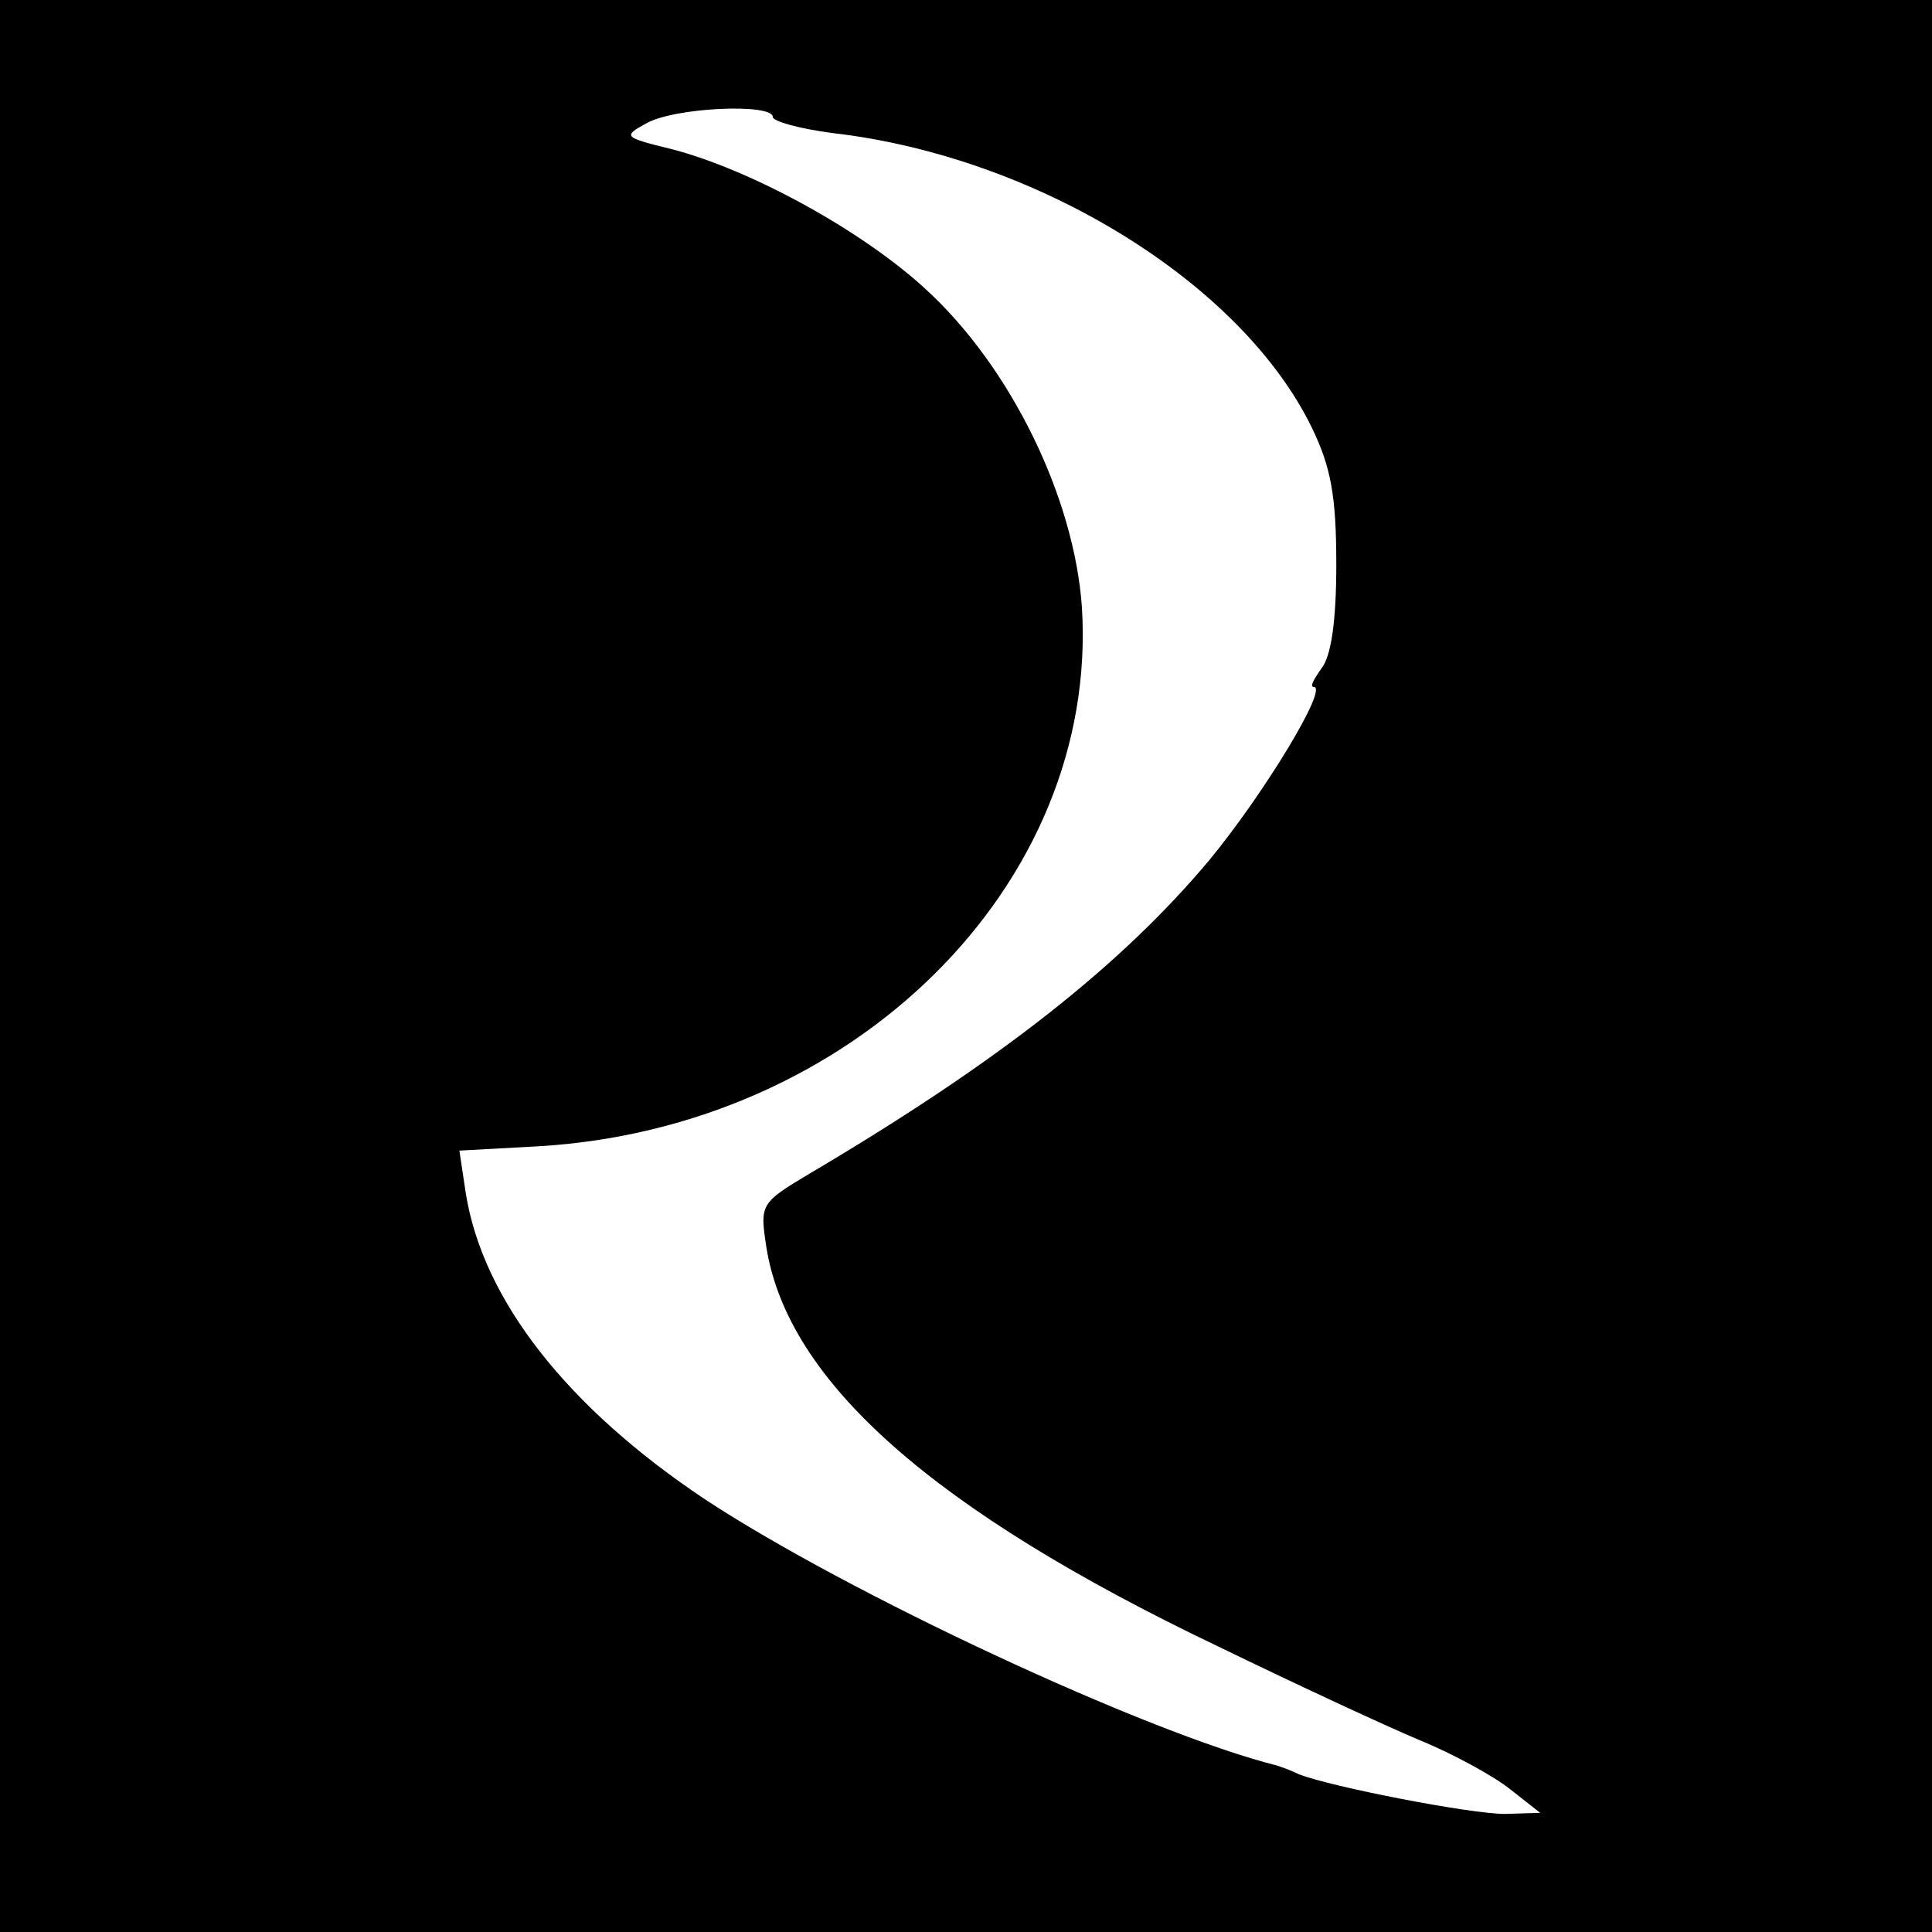 <?xml version="1.0" standalone="no"?>
<!DOCTYPE svg PUBLIC "-//W3C//DTD SVG 20010904//EN"
 "http://www.w3.org/TR/2001/REC-SVG-20010904/DTD/svg10.dtd">
<svg version="1.0" xmlns="http://www.w3.org/2000/svg"
 width="180pt" height="180pt" viewBox="0 0 180 180"
 preserveAspectRatio="xMidYMid meet">
<g transform="translate(0,180) scale(0.1,-0.1)"
fill="#000000" stroke="none">
<path d="M0 900 l0 -900 900 0 900 0 0 900 0 900 -900 0 -900 0 0 -900z m720
791 c0 -4 25 -11 56 -15 190 -22 380 -139 446 -274 18 -37 23 -64 23 -128 0
-54 -5 -86 -14 -97 -7 -10 -11 -17 -7 -17 14 0 -46 -99 -97 -161 -82 -98 -196
-188 -372 -292 -47 -28 -47 -29 -41 -69 20 -125 155 -245 421 -372 72 -35 156
-74 187 -87 32 -13 70 -34 85 -46 l28 -22 -33 -1 c-32 0 -161 25 -192 37 -8 4
-17 7 -20 8 -123 31 -401 161 -533 248 -129 86 -207 186 -223 285 l-6 40 73 4
c294 17 523 244 507 502 -7 102 -66 224 -146 297 -60 55 -163 111 -236 130
-45 11 -46 12 -24 24 26 15 118 19 118 6z"/>
</g>
</svg>
